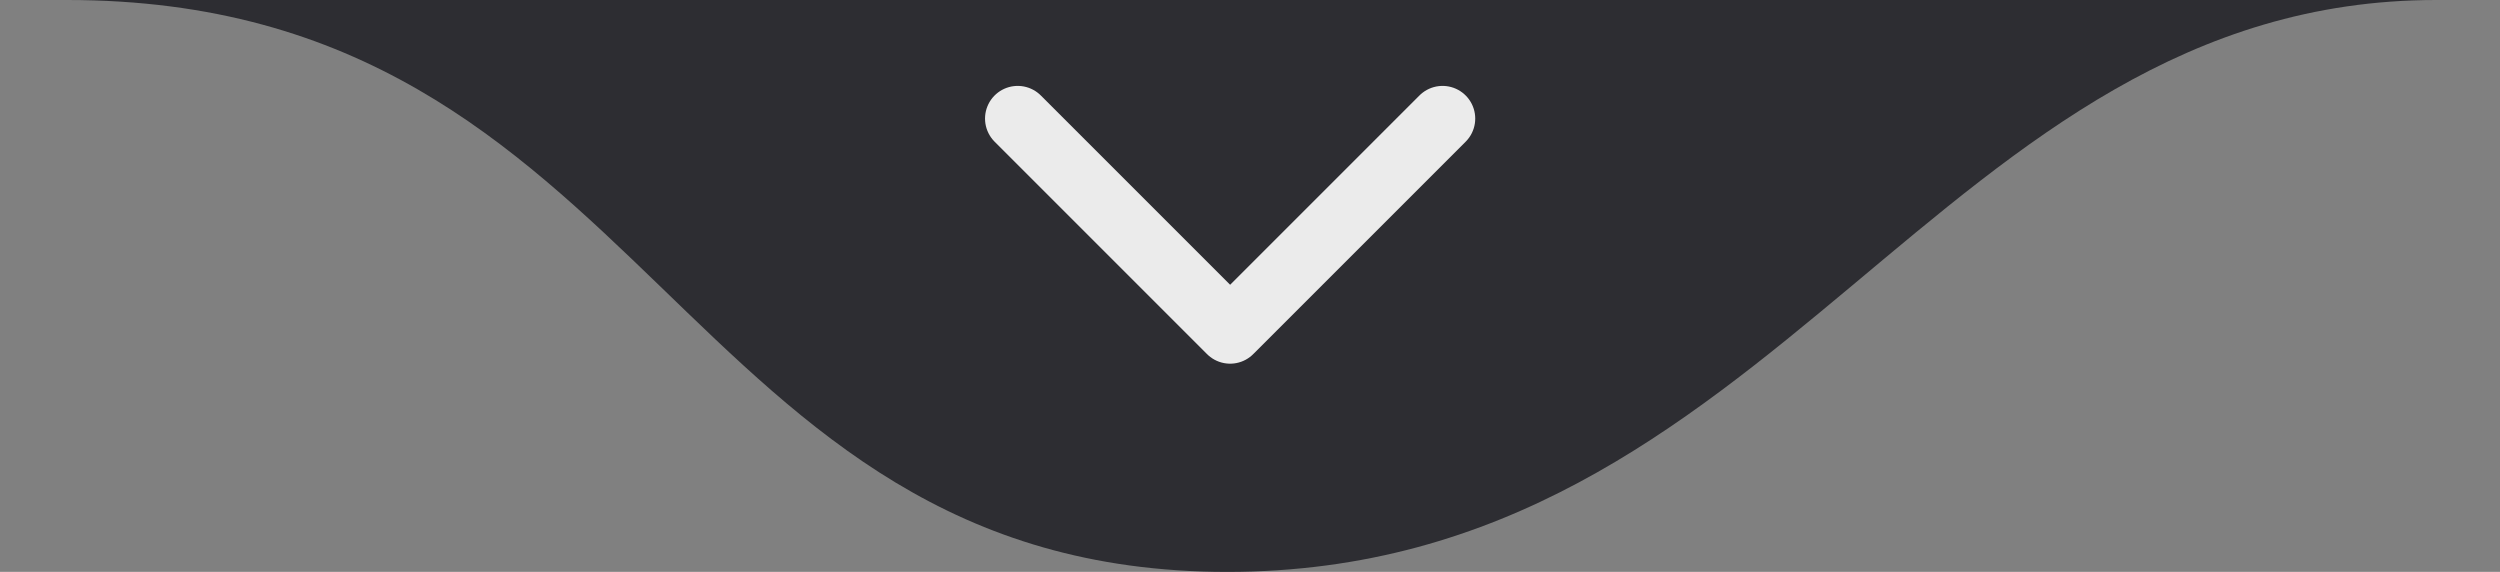 <svg xmlns="http://www.w3.org/2000/svg" width="153" height="35" viewBox="0 0 153 35" fill="none"><rect x="0" y="0" width="153" height="35" fill="#808080" stroke="none"/><path d="M75.103 35C41.353 35 39.92 0 4.103 0H149.103C118.603 0 108.853 35 75.103 35Z" fill="#2D2D32"></path><path d="M62.284 7.257L75.284 20.257L88.284 7.257" stroke="#EBEBEB" stroke-width="4" stroke-linecap="round" stroke-linejoin="round"></path></svg>